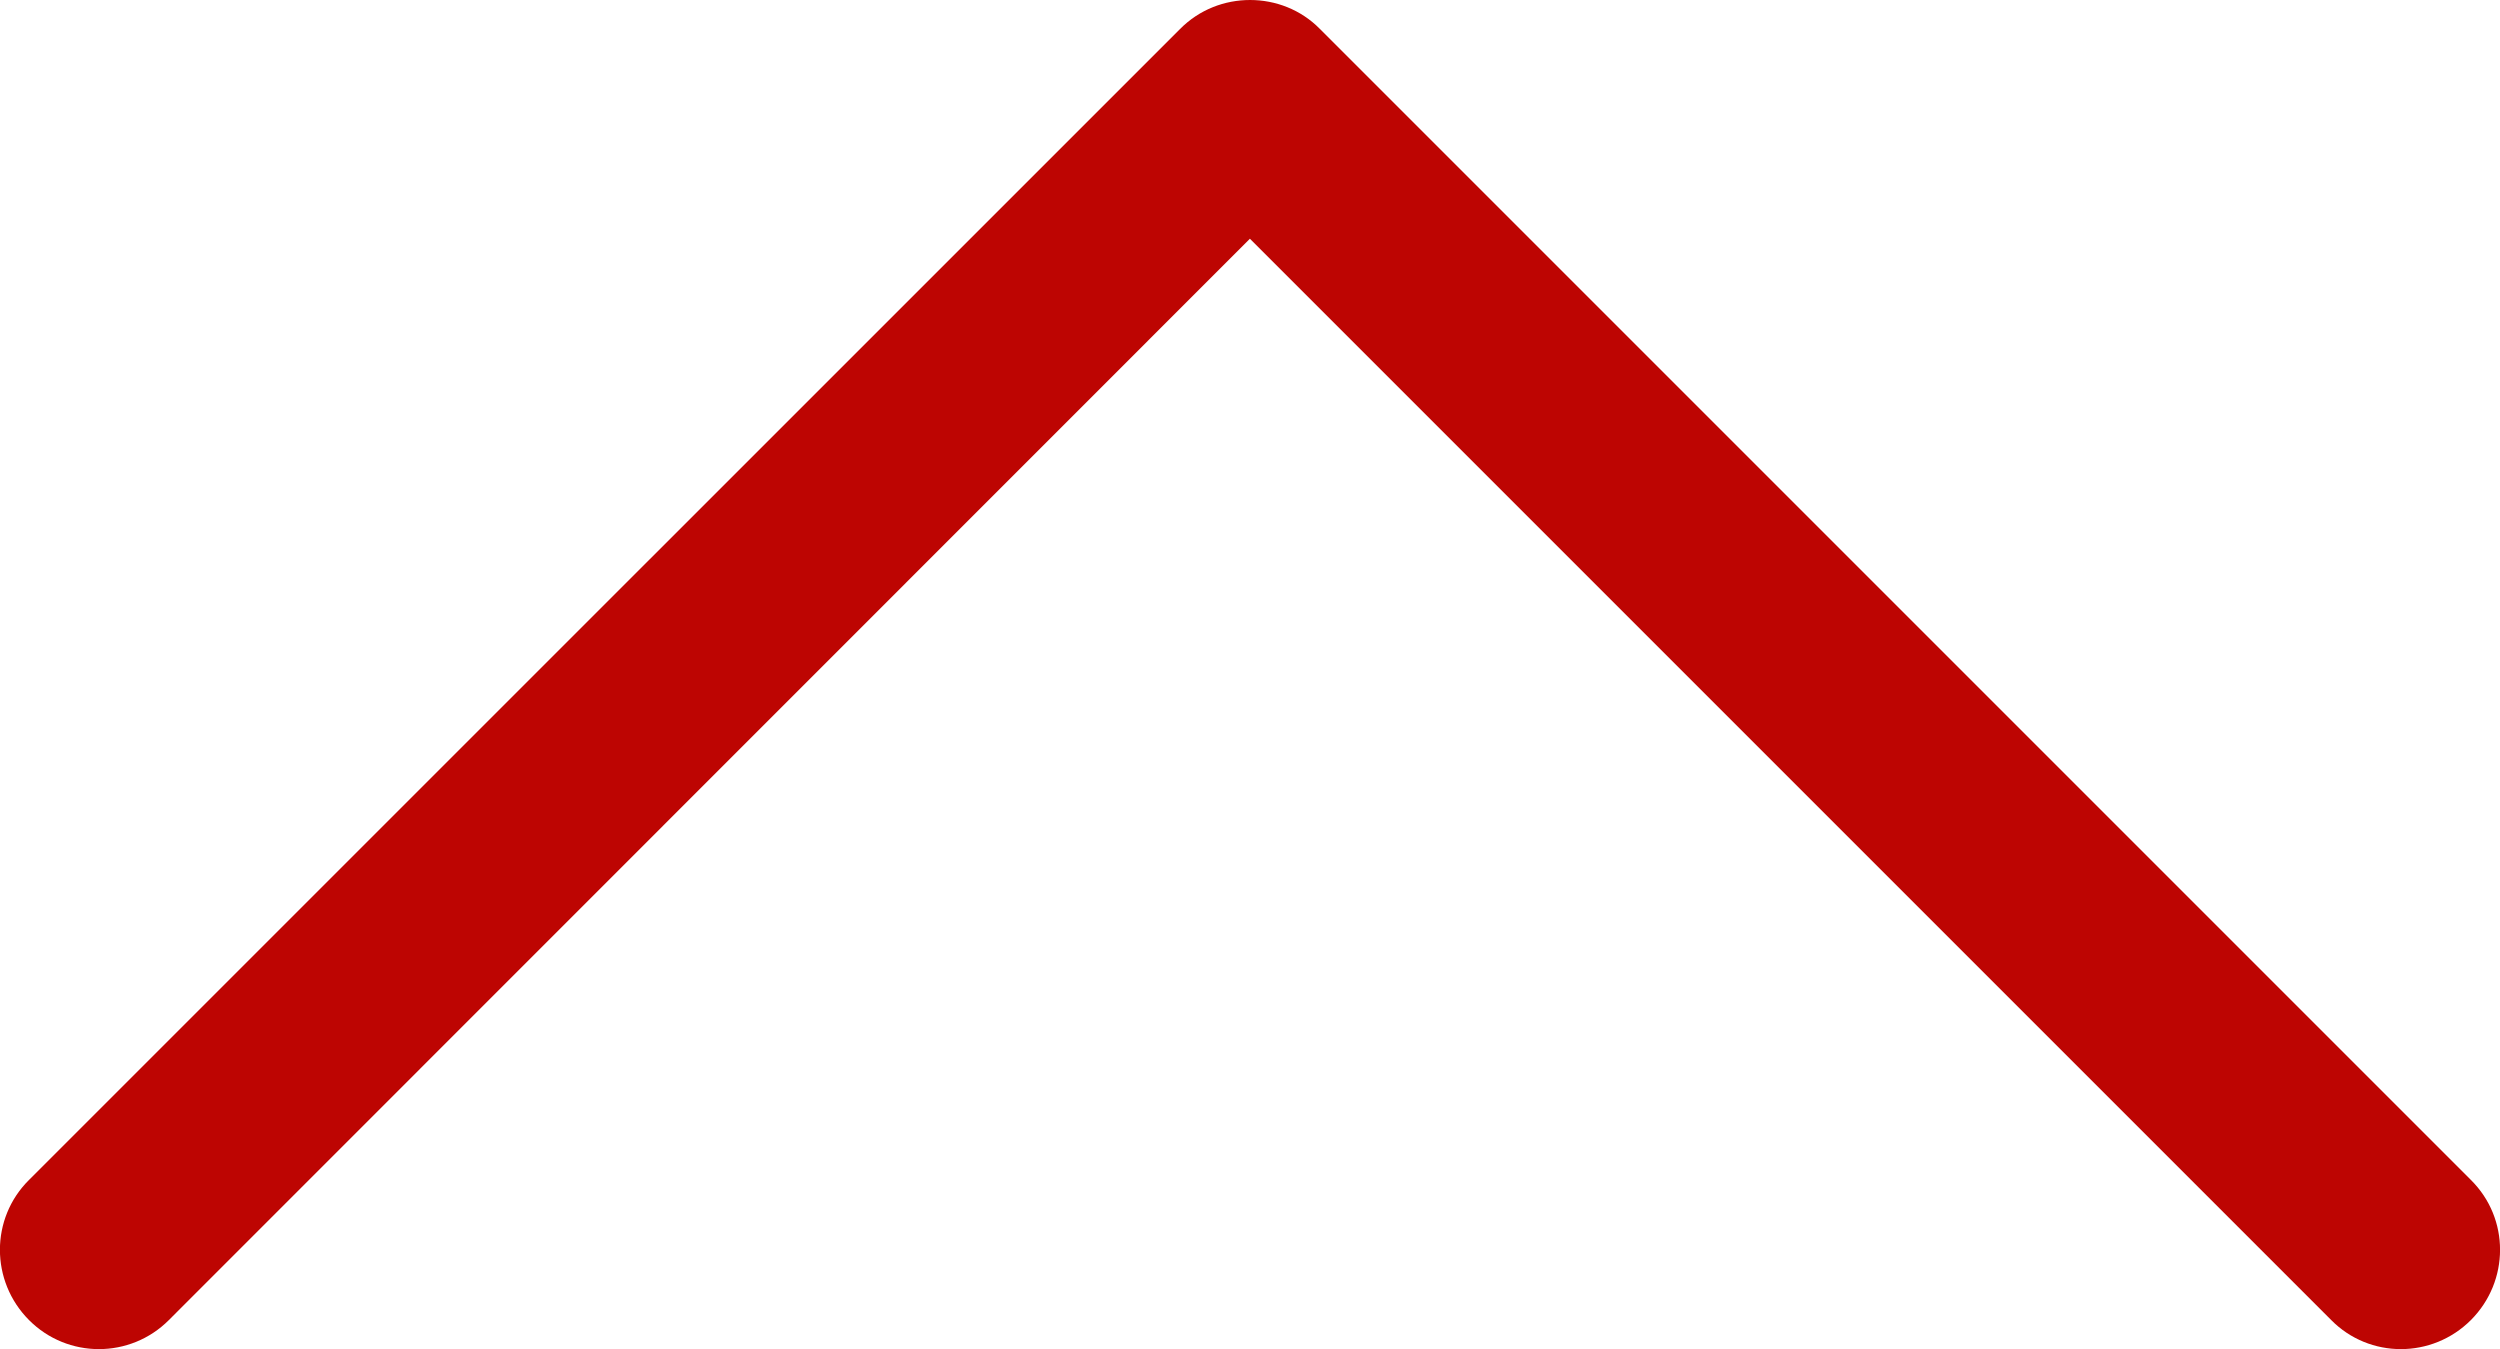 <?xml version="1.0" encoding="utf-8"?>
<!-- Generator: Adobe Illustrator 16.0.0, SVG Export Plug-In . SVG Version: 6.00 Build 0)  -->
<!DOCTYPE svg PUBLIC "-//W3C//DTD SVG 1.1//EN" "http://www.w3.org/Graphics/SVG/1.1/DTD/svg11.dtd">
<svg version="1.1" id="Layer_1" xmlns="http://www.w3.org/2000/svg" xmlns:xlink="http://www.w3.org/1999/xlink" x="0px" y="0px"
	 width="25.09px" height="13.539px" viewBox="0 0 25.09 13.539" enable-background="new 0 0 25.09 13.539" xml:space="preserve">
<g>
	<g>
		<path fill="#BD0502" d="M12.546,0c0.254,0,0.51,0.096,0.701,0.291l11.551,11.551c0.391,0.387,0.389,1.016,0,1.406
			c-0.389,0.389-1.018,0.389-1.402,0L12.544,2.396L1.695,13.248c-0.388,0.389-1.017,0.389-1.404,0c-0.389-0.391-0.389-1.02,0-1.406
			L11.843,0.291C12.037,0.095,12.292,0,12.546,0L12.546,0z"/>
	</g>
</g>
</svg>
